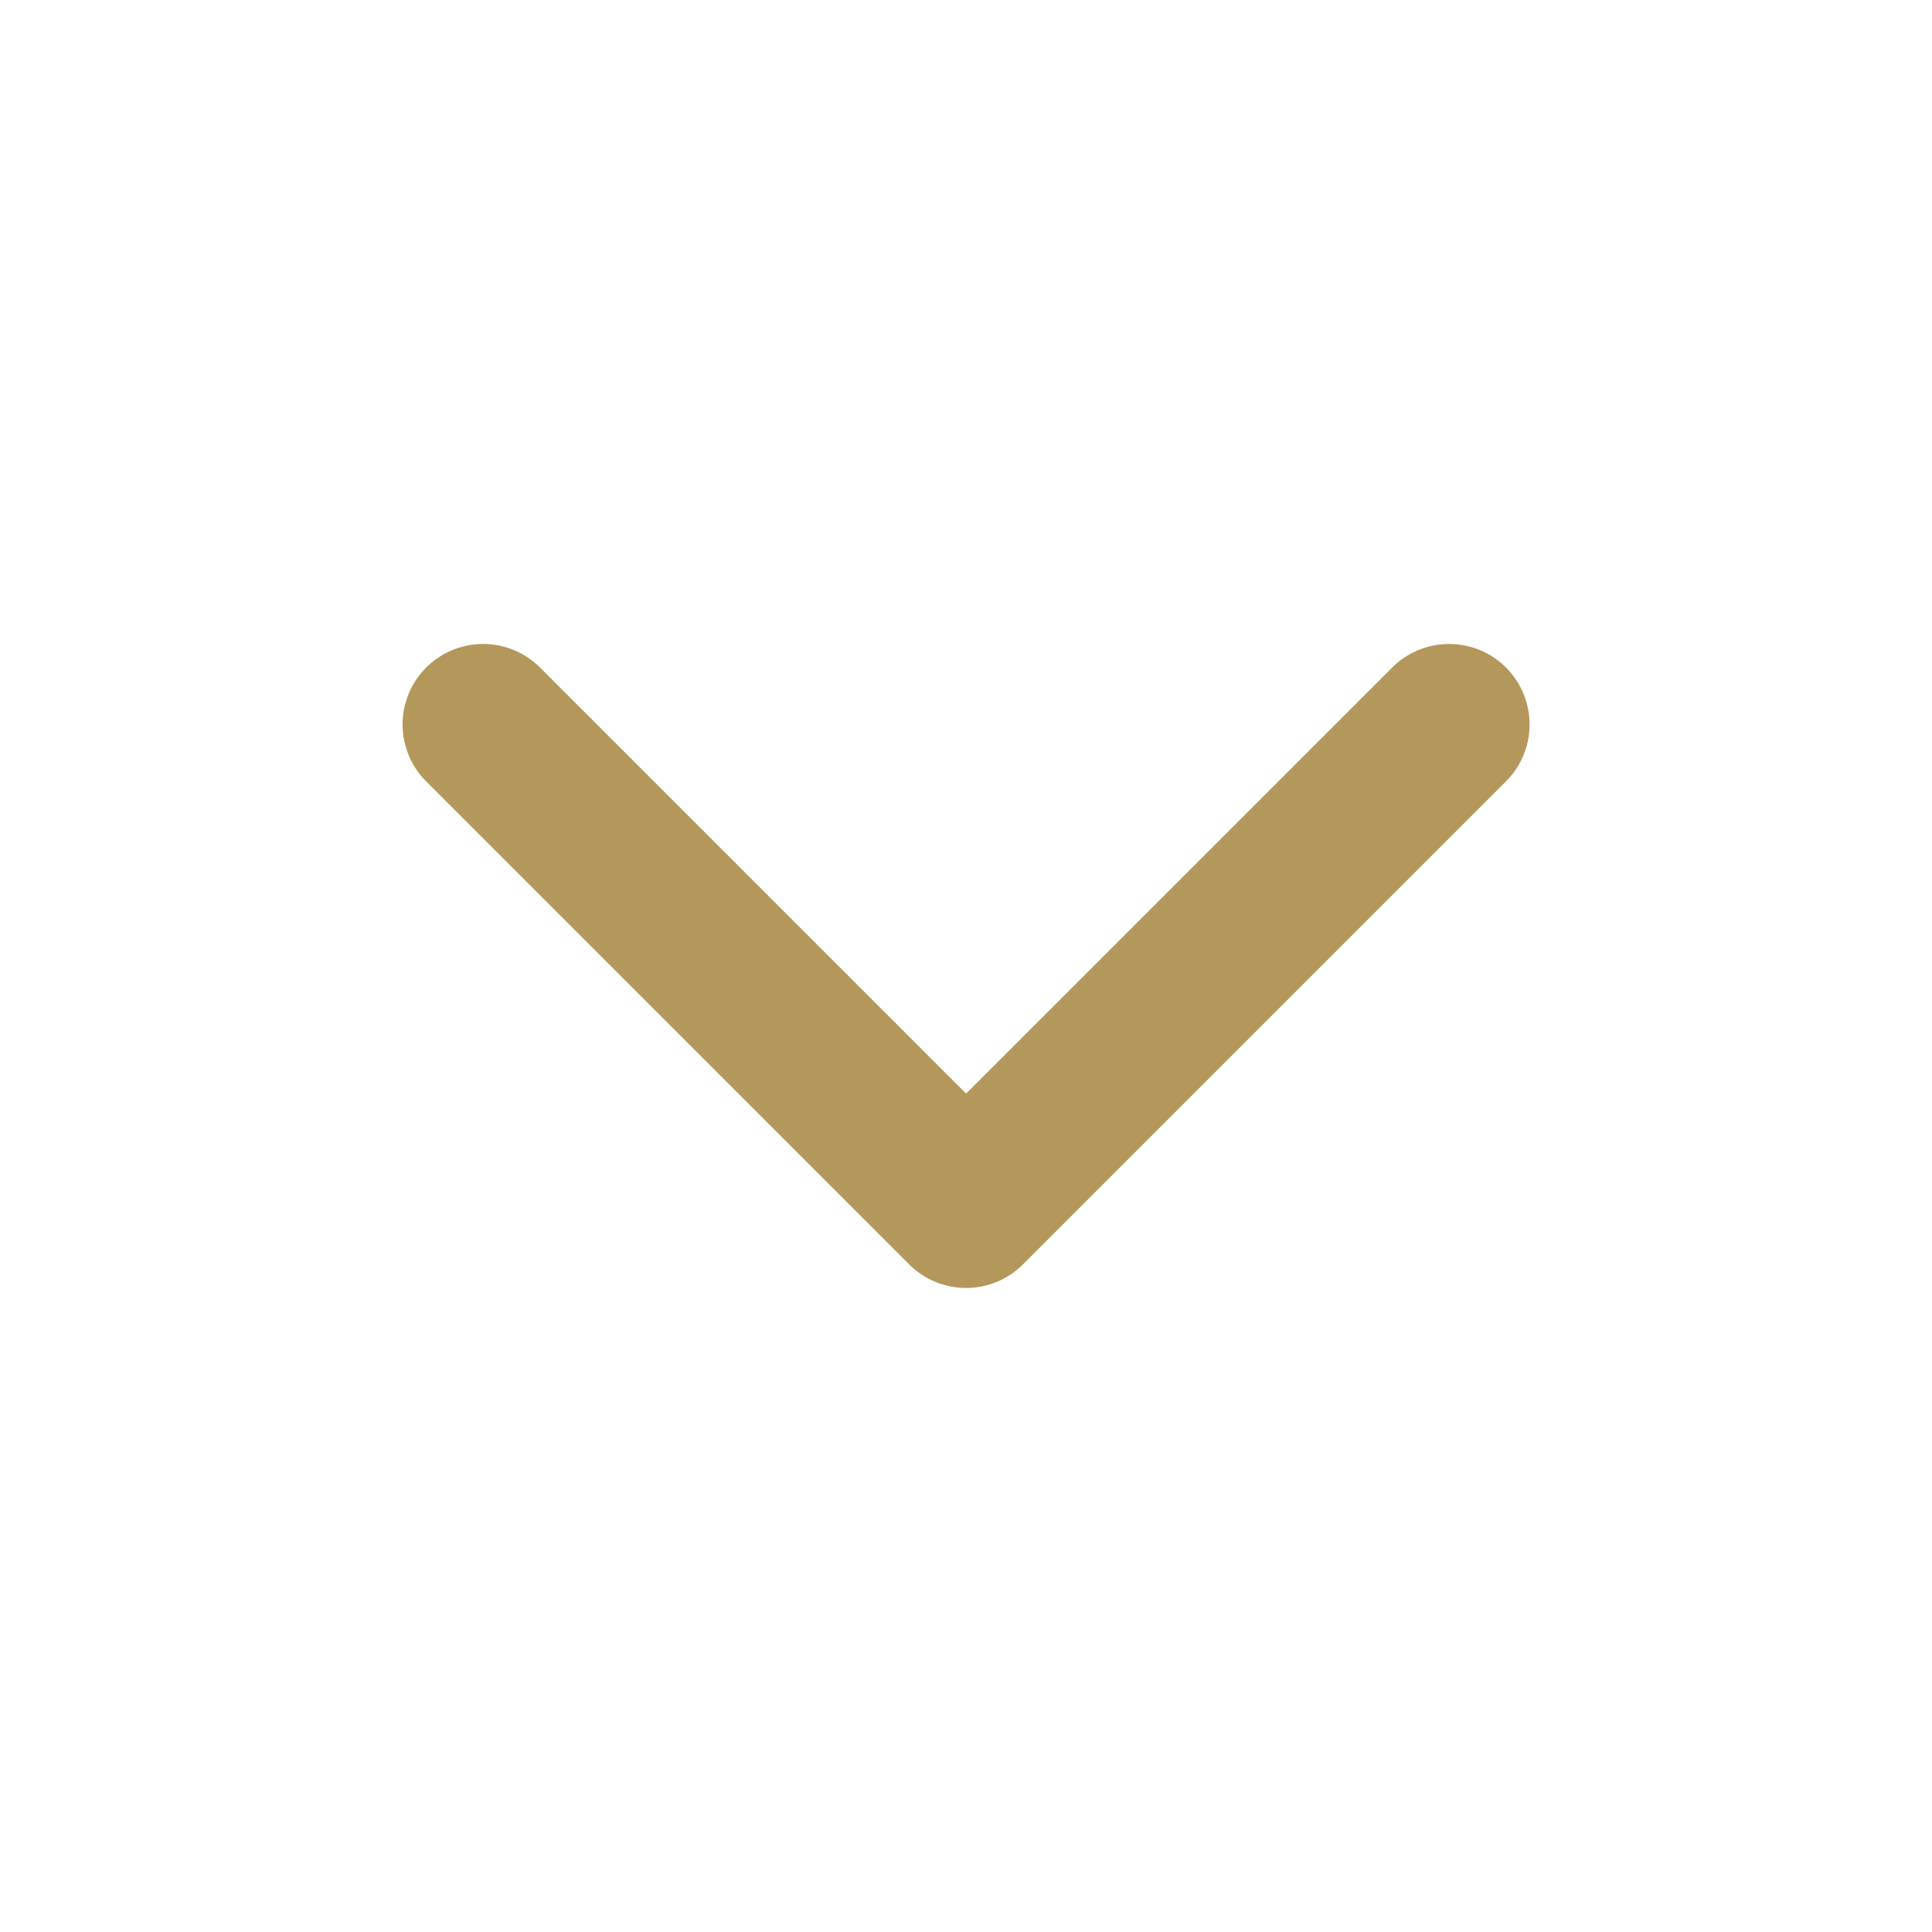 <svg width="48" height="48" viewBox="0 0 48 48" fill="none" xmlns="http://www.w3.org/2000/svg">
<path d="M12.002 17.999L24.002 29.999L36.002 17.999" stroke="#B4975A" stroke-width="4" stroke-linecap="round" stroke-linejoin="round"/>
</svg>

